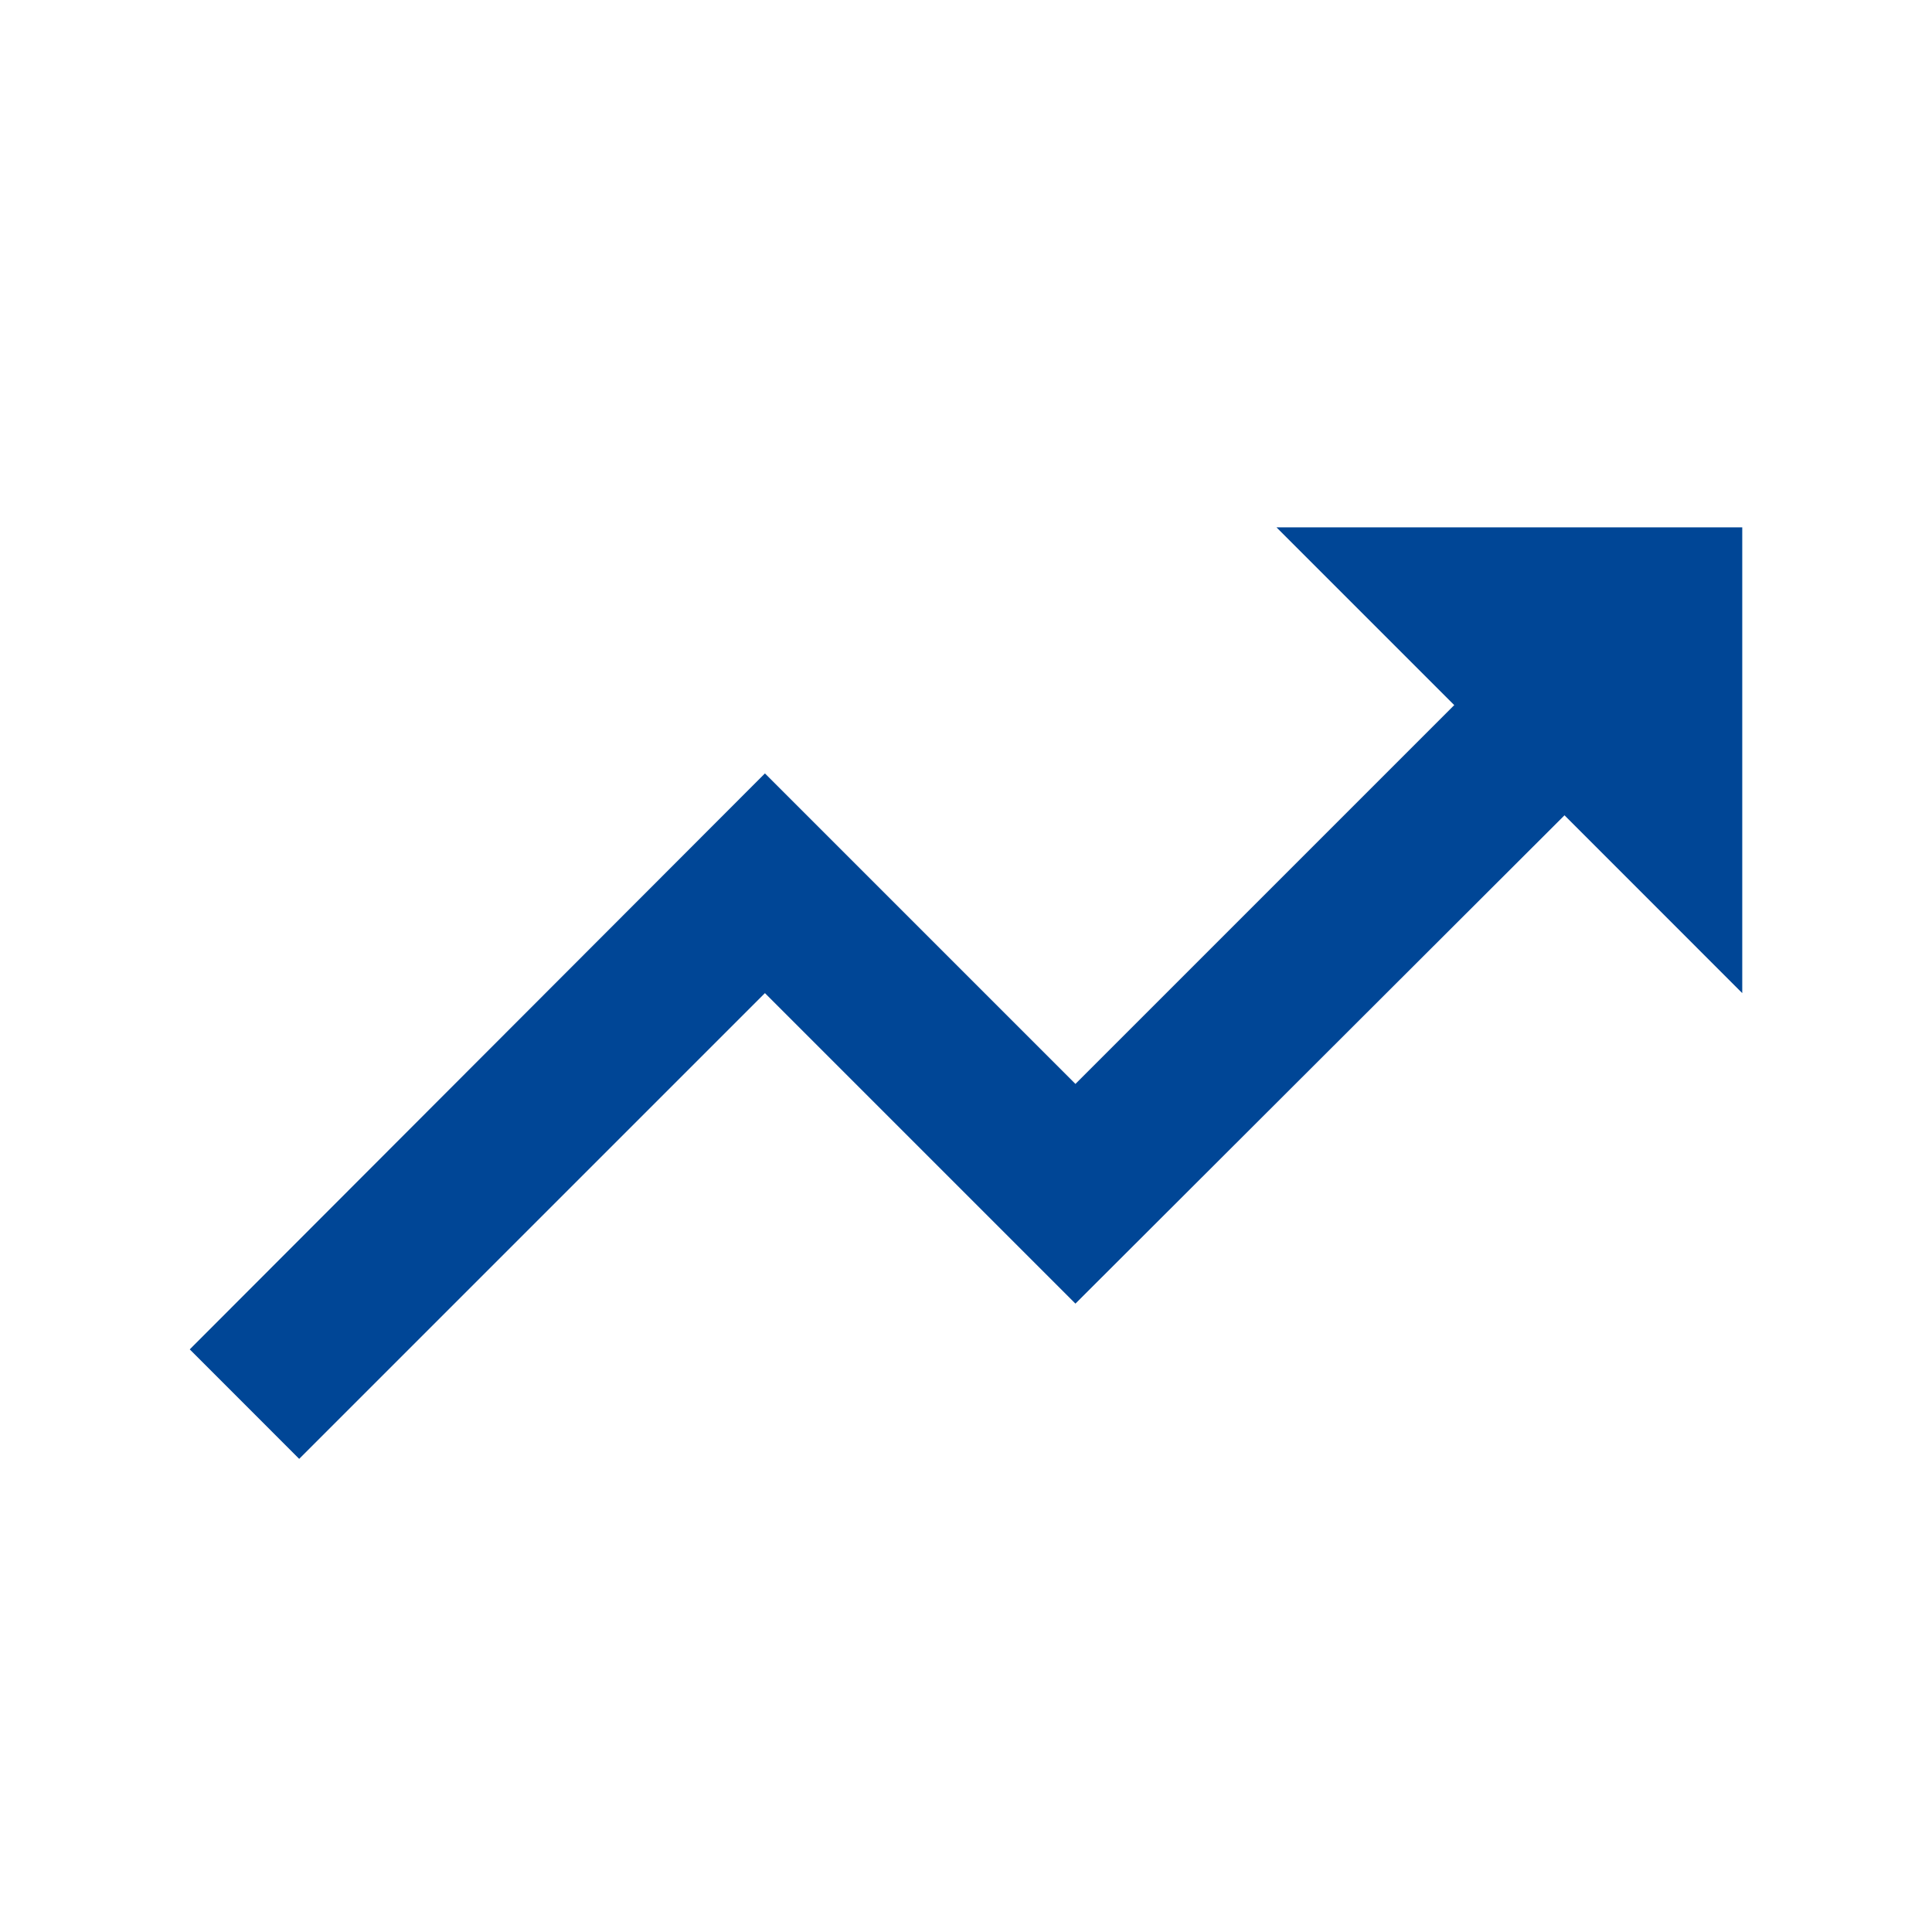<svg width="28" height="28" viewBox="0 0 28 28" fill="none" xmlns="http://www.w3.org/2000/svg">
<g clip-path="url(#clip0_4_16025)">
<path d="M18.5 7.643L21.076 10.219L15.586 15.709L11.086 11.209L2.75 19.556L4.336 21.143L11.086 14.393L15.586 18.893L22.674 11.816L25.25 14.393V7.643H18.5Z" fill="#004696"/>
</g>
<defs>
<clipPath id="clip0_4_16025">
<rect width="27" height="27" fill="white" transform="translate(0.5 0.893)"/>
</clipPath>
</defs>
</svg>
